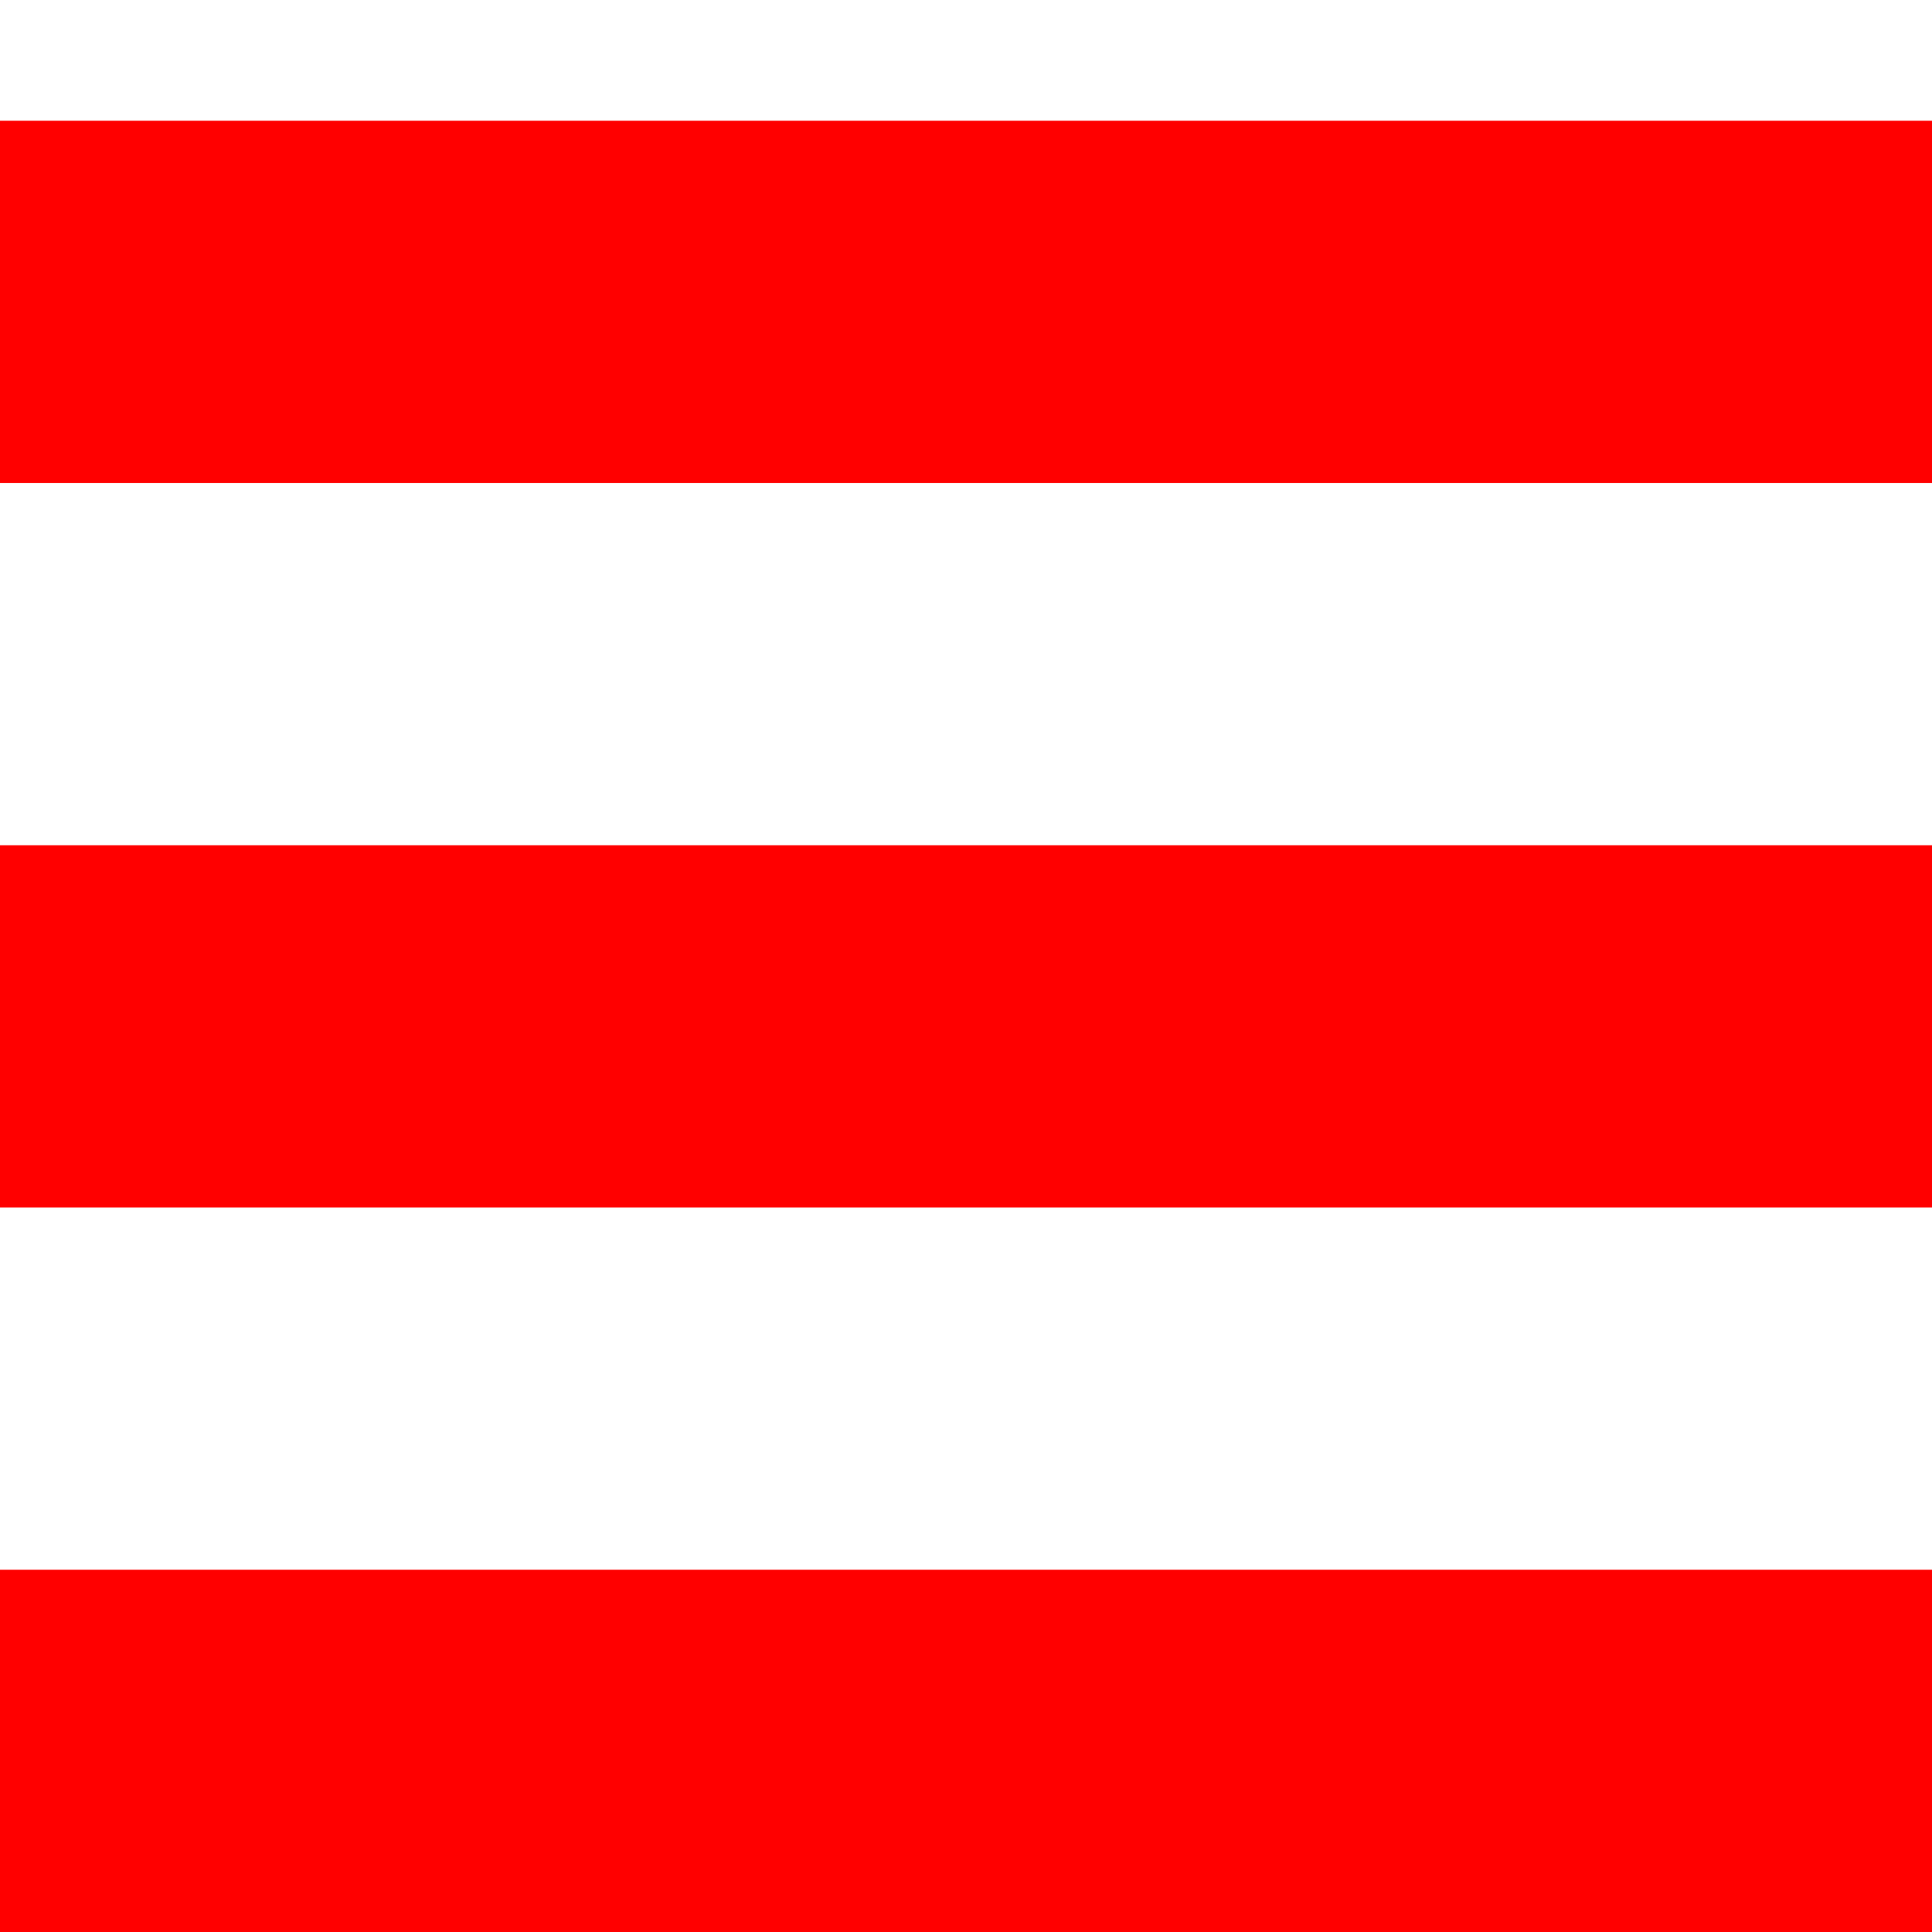 <svg xmlns="http://www.w3.org/2000/svg" id="Menu" width="16" height="16" viewBox="0 0 16 16">
    <defs>
        <style>
            .cls-1{fill:red}.cls-2{fill:none}
        </style>
    </defs>
    <path id="Menu-2" d="M-6160 15v-3h16v3zm0-6V6h16v3zm0-6V0h16v3z" class="cls-1" data-name="Menu" transform="translate(6160 1)"/>
    <path id="Rectangle_1446" d="M0 0h16v16H0z" class="cls-2" data-name="Rectangle 1446"/>
</svg>
